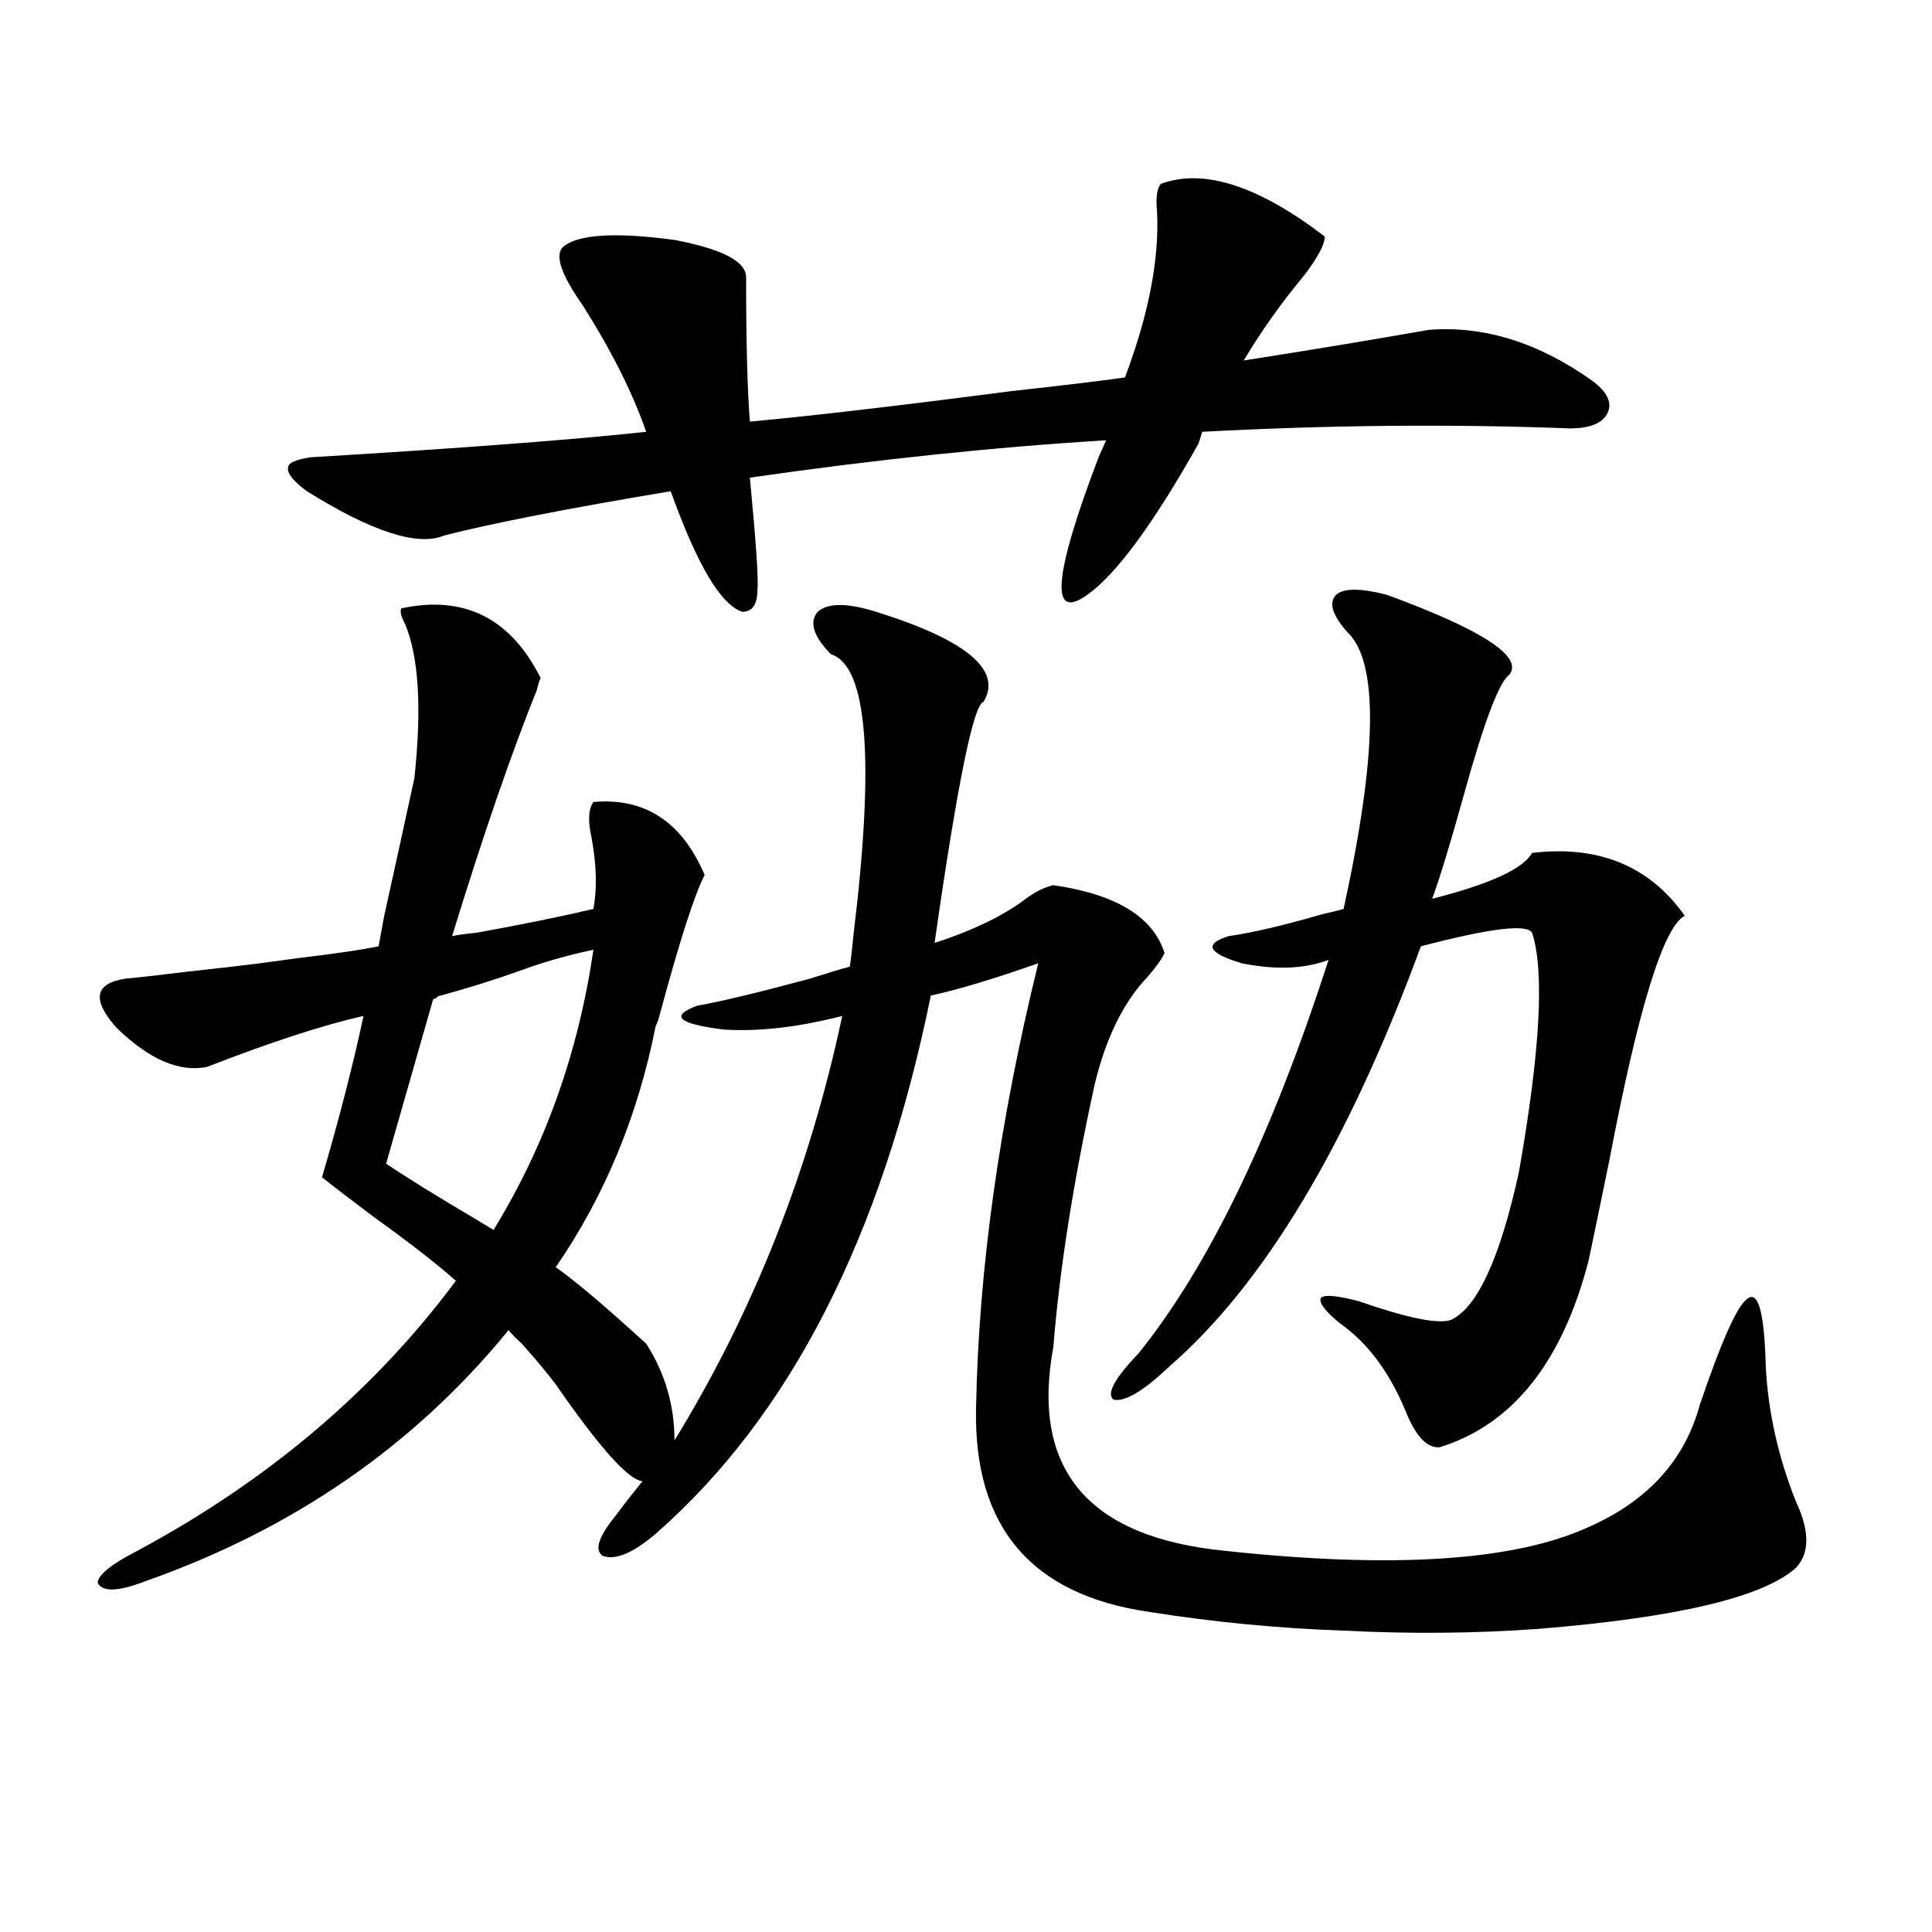 <?xml version="1.0" encoding="utf-8"?>
<!-- Generator: Adobe Illustrator 16.0.0, SVG Export Plug-In . SVG Version: 6.00 Build 0)  -->
<!DOCTYPE svg PUBLIC "-//W3C//DTD SVG 1.1//EN" "http://www.w3.org/Graphics/SVG/1.1/DTD/svg11.dtd">
<svg version="1.1" id="图层_1" xmlns="http://www.w3.org/2000/svg" xmlns:xlink="http://www.w3.org/1999/xlink" x="0px" y="0px"
	 width="1000px" height="1000px" viewBox="0 0 1000 1000" enable-background="new 0 0 1000 1000" xml:space="preserve">
<path d="M74.974,818.52c-13.658,5.273-21.798,5.562-24.39,0.879c0-4.106,6.829-9.668,20.487-16.699
	c67.636-36.323,122.589-82.905,164.874-139.746c-9.115-8.198-23.414-19.336-42.926-33.398
	c-11.707-8.789-20.487-15.519-26.341-20.215c9.101-31.05,16.25-58.887,21.463-83.496c-20.822,4.696-47.804,13.485-80.974,26.367
	c-14.313,2.938-29.923-3.804-46.828-20.215c-13.018-14.64-11.387-23.14,4.878-25.488c6.494-0.577,16.905-1.758,31.219-3.516
	c16.25-1.758,28.933-3.214,38.048-4.395c4.543-0.577,11.052-1.456,19.512-2.637c19.512-2.335,33.49-4.395,41.95-6.152
	c0.641-3.516,1.616-8.789,2.927-15.82c3.902-17.578,9.101-41.309,15.609-71.191c3.902-36.323,2.271-62.979-4.878-79.98
	c-1.951-3.516-2.606-6.152-1.951-7.91c32.515-7.031,56.584,4.985,72.193,36.035c-0.655,1.181-1.311,3.228-1.951,6.152
	c-13.018,32.231-27.651,74.707-43.901,127.441c2.592-0.577,6.829-1.167,12.683-1.758c22.759-4.093,42.926-8.198,60.486-12.305
	c1.951-10.547,1.616-22.852-0.976-36.914c-1.951-8.789-1.631-14.941,0.976-18.457c26.661-2.335,45.853,10.259,57.56,37.793
	c-5.213,9.97-13.018,34.277-23.414,72.949c-0.655,2.349-1.311,4.106-1.951,5.273c-9.115,46.294-26.341,87.891-51.706,124.805
	c8.445,5.864,21.128,16.411,38.048,31.641c3.902,3.516,6.829,6.152,8.78,7.91c9.756,15.243,14.634,31.942,14.634,50.098
	c40.975-66.797,69.907-140.034,86.827-219.727c-22.773,5.864-43.261,8.212-61.462,7.031c-23.414-2.925-27.972-7.031-13.658-12.305
	c13.003-2.335,32.515-7.031,58.535-14.063c9.101-2.925,15.93-4.972,20.487-6.152c0.641-4.093,1.296-9.668,1.951-16.699
	c11.052-90.815,7.149-139.155-11.707-145.02c-9.115-9.366-11.387-16.699-6.829-21.973c5.198-4.683,15.274-4.683,30.243,0
	c46.828,14.653,65.364,30.185,55.608,46.582c-5.213,1.181-13.658,42.778-25.365,124.805c18.201-5.851,33.17-12.882,44.877-21.094
	c5.854-4.683,11.372-7.608,16.585-8.789c32.515,4.696,51.706,16.411,57.56,35.156c-1.311,2.938-4.237,7.031-8.78,12.305
	c-12.362,12.896-21.463,31.353-27.316,55.371c-11.066,50.399-18.216,95.801-21.463,136.23
	c-11.707,63.281,17.881,98.438,88.778,105.469c87.147,9.38,149.905,5.273,188.288-12.305c30.563-13.472,49.755-34.565,57.56-63.281
	c11.707-34.565,20.152-53.022,25.365-55.371c5.198-2.925,8.125,9.091,8.78,36.035c1.296,23.442,6.494,46.582,15.609,69.434
	c7.149,15.243,7.149,26.669,0,34.277c-16.92,15.229-61.462,25.776-133.655,31.641c-32.529,2.335-66.02,2.637-100.485,0.879
	c-33.825-1.181-67.315-4.395-100.485-9.668c-61.142-8.789-91.064-43.945-89.754-105.469c1.296-71.479,12.027-148.233,32.194-230.273
	c-23.414,8.212-41.95,13.774-55.608,16.699c-25.365,124.805-72.849,217.681-142.436,278.613
	c-11.707,9.97-20.822,13.774-27.316,11.426c-4.558-2.925-2.286-9.956,6.829-21.094c3.902-5.273,8.445-11.124,13.658-17.578
	c-7.164-0.577-22.118-17.276-44.877-50.098c-3.902-5.273-9.756-12.305-17.561-21.094c-3.262-2.925-5.533-5.273-6.829-7.031
	C214.482,748.207,151.71,791.575,74.974,818.52z M291.554,127.699c7.805-6.44,26.981-7.608,57.56-3.516
	c24.71,4.696,37.072,11.138,37.072,19.336c0,33.398,0.641,58.31,1.951,74.707c31.859-2.925,77.071-8.198,135.606-15.82
	c26.661-2.925,46.173-5.273,58.535-7.031c12.348-32.808,17.881-61.523,16.585-86.133c-0.655-7.031,0-11.714,1.951-14.063
	c22.104-8.198,50.396,0.879,84.876,27.246c0,4.106-3.582,10.849-10.731,20.215c-11.707,14.063-22.118,28.716-31.219,43.945
	c33.811-5.273,65.685-10.547,95.607-15.82c28.612-2.335,56.904,6.454,84.876,26.367c7.805,5.864,10.396,11.426,7.805,16.699
	c-2.606,5.273-9.115,7.91-19.512,7.91c-61.142-2.335-124.555-1.758-190.239,1.758l-1.951,6.152
	c-23.414,41.61-42.605,67.676-57.56,78.223c-19.512,14.063-17.561-9.668,5.854-71.191l3.902-8.789
	c-57.895,3.516-119.356,9.97-184.386,19.336c3.247,33.989,4.543,53.325,3.902,58.008c0,7.622-2.606,11.426-7.805,11.426
	c-11.066-3.516-23.414-24.308-37.072-62.402c-52.682,8.789-91.705,16.411-117.07,22.852c-13.658,5.864-37.407-1.758-71.218-22.852
	c-7.164-5.273-10.411-9.366-9.756-12.305c0-2.335,3.902-4.093,11.707-5.273c78.047-4.683,135.927-9.077,173.654-13.184
	c-7.164-20.503-18.216-42.476-33.17-65.918C290.243,141.762,286.996,131.806,291.554,127.699z M199.849,602.309
	c10.396,7.031,26.006,16.699,46.828,29.004c3.902,2.349,6.829,4.106,8.78,5.273c26.661-43.354,43.901-91.694,51.706-145.02
	c-13.658,2.938-26.021,6.454-37.072,10.547c-13.018,4.696-26.996,9.091-41.95,13.184c-0.655,0-1.311,0.302-1.951,0.879
	c-0.655,0.591-1.311,0.879-1.951,0.879L199.849,602.309z M717.885,307.875c49.42,18.169,70.563,31.942,63.413,41.309
	c-5.213,3.516-13.018,24.032-23.414,61.523c-7.164,25.79-12.683,43.945-16.585,54.492c29.908-7.608,47.148-15.519,51.706-23.73
	c34.466-4.093,60.807,6.743,79.022,32.52c-11.066,5.864-24.069,48.052-39.023,126.563c-4.558,22.274-8.14,39.551-10.731,51.855
	c-13.658,52.734-39.358,84.966-77.071,96.68c-6.509,0.591-12.362-5.562-17.561-18.457c-8.46-20.503-19.847-35.733-34.146-45.703
	c-7.805-6.44-11.066-10.835-9.756-13.184c1.951-1.758,8.445-1.167,19.512,1.758c25.365,8.789,41.295,12.017,47.804,9.668
	c13.658-6.44,25.365-31.929,35.121-76.465c11.052-62.69,13.323-103.999,6.829-123.926c-2.606-4.683-21.798-2.335-57.56,7.031
	c-37.728,102.544-81.309,175.204-130.729,217.969c-13.018,12.305-22.438,17.88-28.292,16.699c-3.902-2.925,0.32-10.835,12.683-23.73
	c36.417-45.112,69.267-113.077,98.534-203.906c-12.362,4.696-27.316,5.273-44.877,1.758c-17.561-5.273-19.847-9.956-6.829-14.063
	c12.348-1.758,28.612-5.562,48.779-11.426c5.198-1.167,8.78-2.046,10.731-2.637c17.561-80.269,18.201-128.019,1.951-143.262
	c-7.805-8.789-9.756-15.229-5.854-19.336C695.446,304.359,704.227,304.359,717.885,307.875z"/>
</svg>
